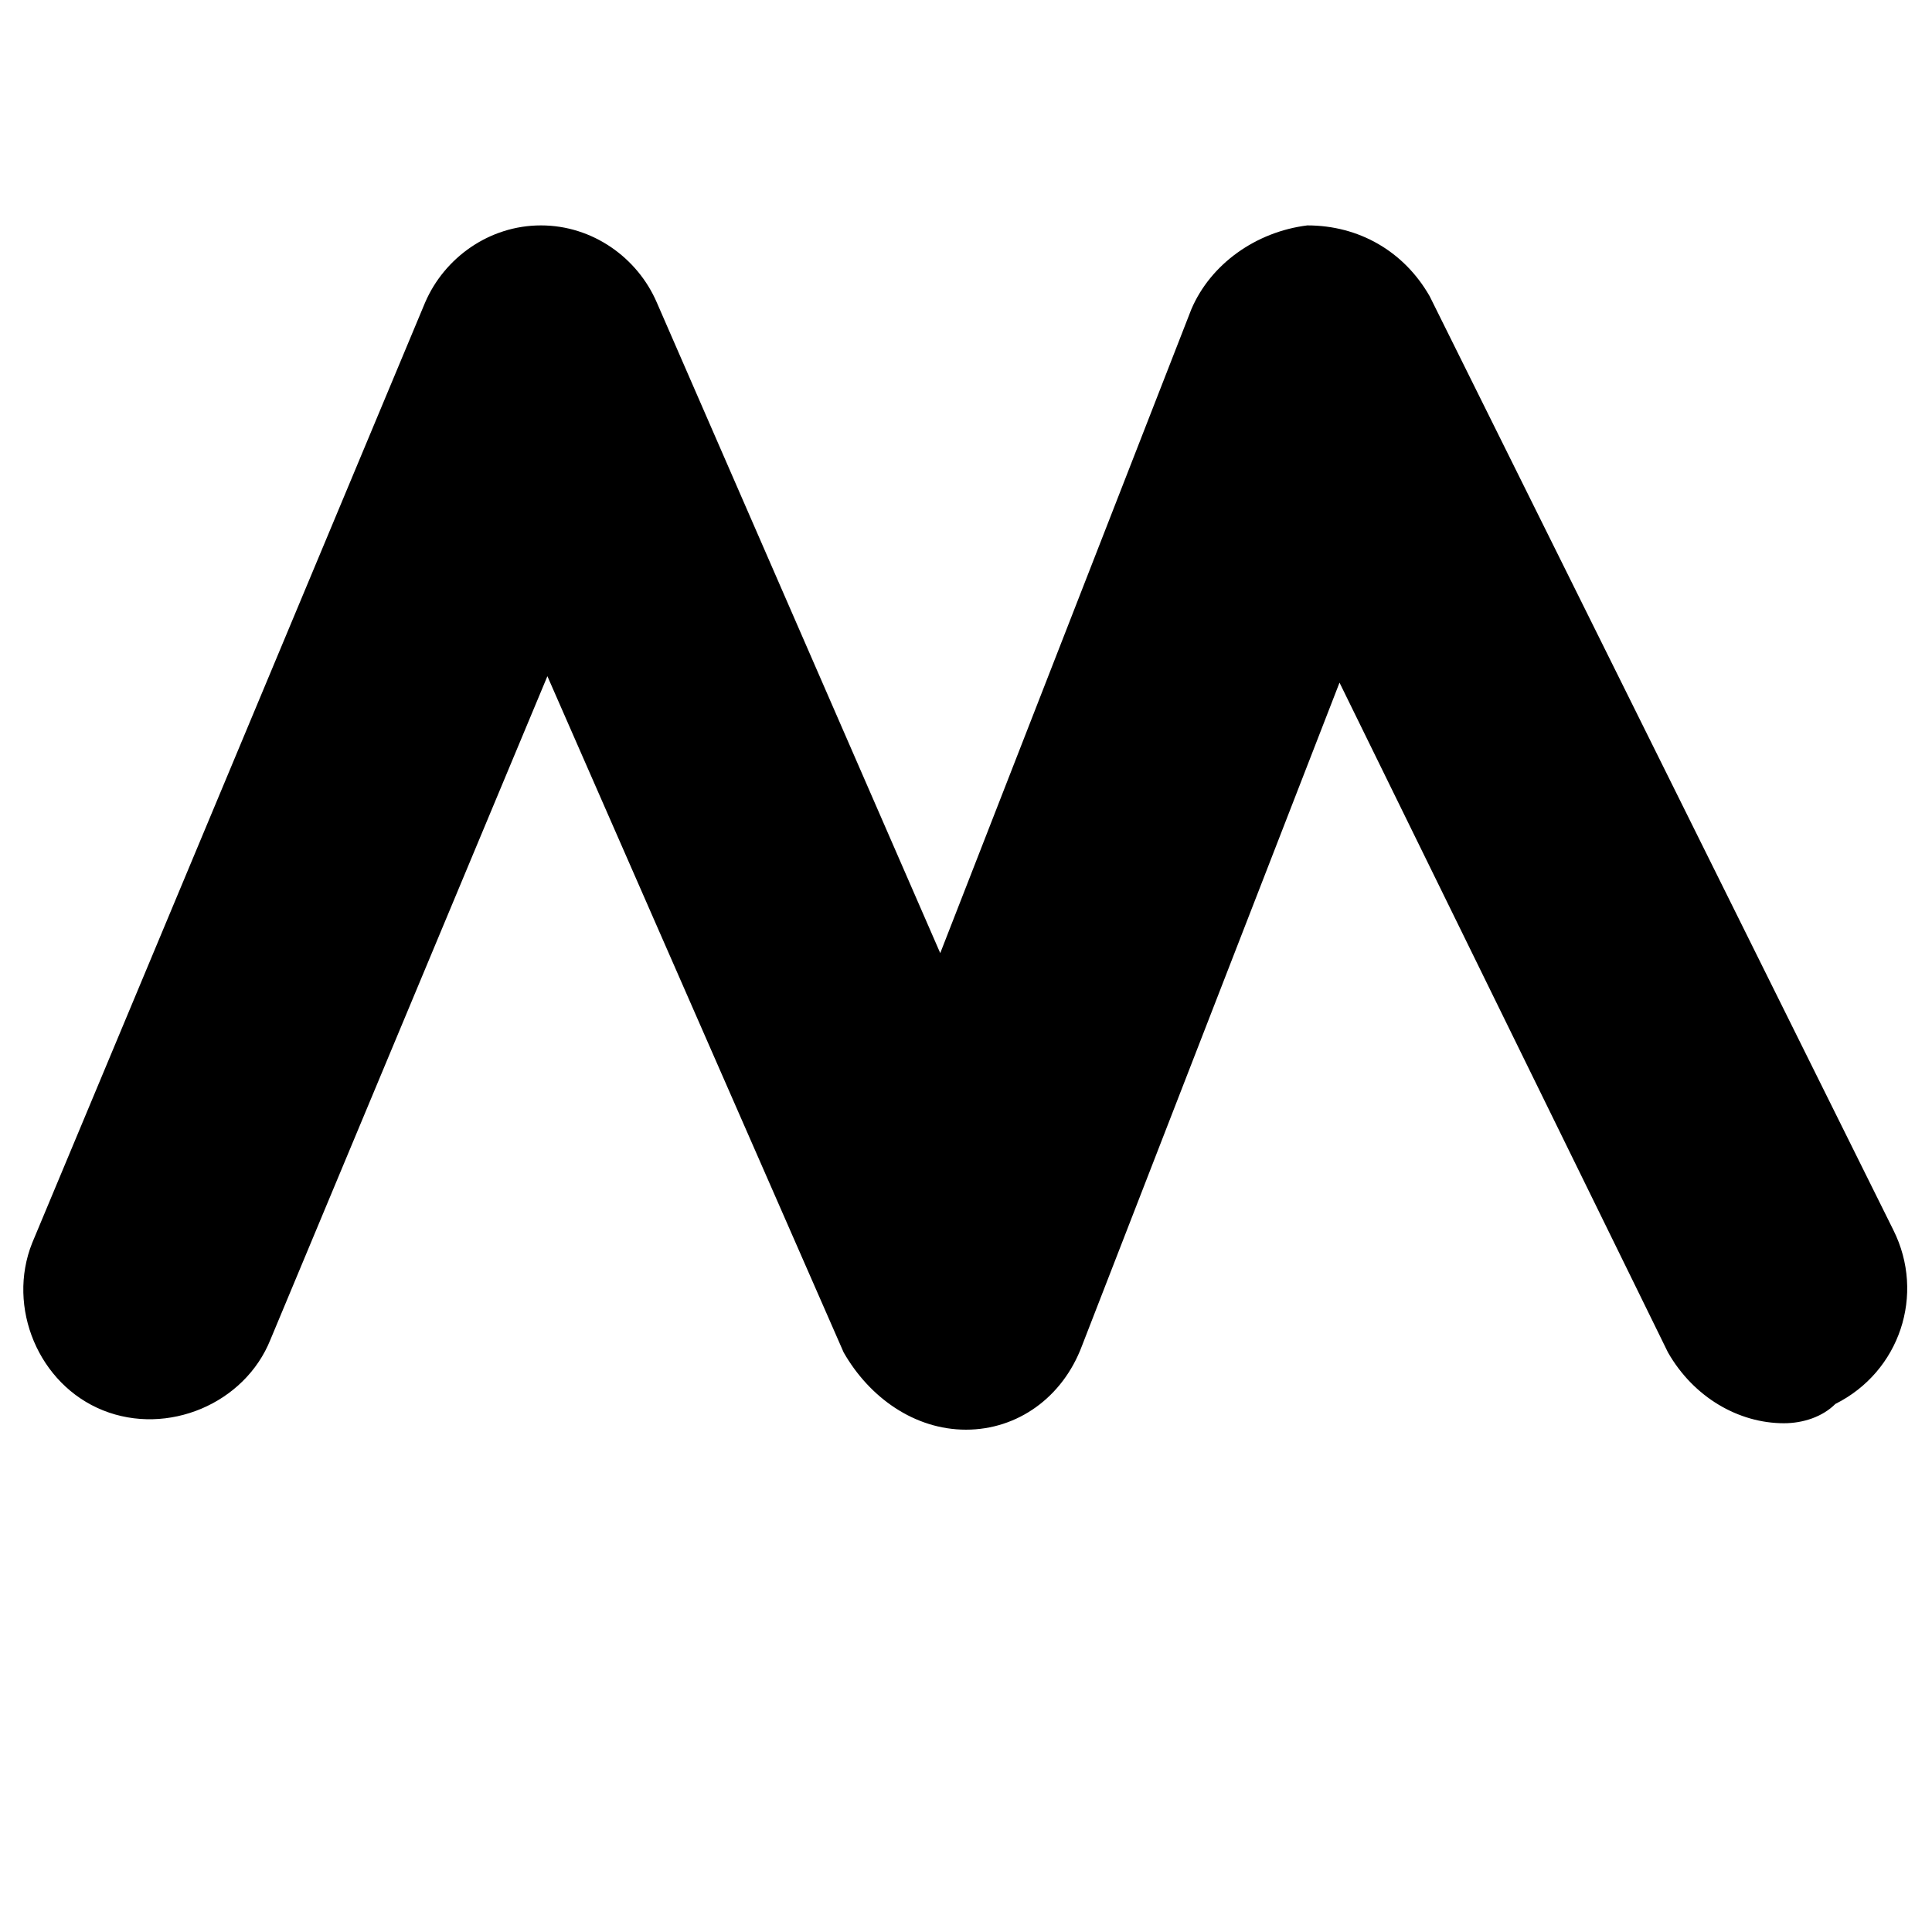 <?xml version="1.0" encoding="utf-8"?>
<!-- Generator: Adobe Illustrator 22.0.0, SVG Export Plug-In . SVG Version: 6.00 Build 0)  -->
<svg version="1.1" id="Layer_1" xmlns="http://www.w3.org/2000/svg" xmlns:xlink="http://www.w3.org/1999/xlink" x="0px" y="0px"
	 viewBox="0 0 30 30" style="enable-background:new 0 0 30 30;" xml:space="preserve">
<g>
	<path d="M27.7,22.1c-0.7,0-1.4-0.4-1.8-1.1l-5.1-10.4l-4,10.3c-0.3,0.8-1,1.3-1.8,1.3c-0.8,0-1.5-0.5-1.9-1.2L8.5,10.5L4.2,20.8
		c-0.4,1-1.6,1.5-2.6,1.1c-1-0.4-1.5-1.6-1.1-2.6L6.6,4.7c0.3-0.7,1-1.2,1.8-1.2c0.8,0,1.5,0.5,1.8,1.2l4.4,10.1l3.9-10
		c0.3-0.7,1-1.2,1.8-1.3c0.8,0,1.5,0.4,1.9,1.1l7.2,14.5c0.5,1,0.1,2.2-0.9,2.7C28.3,22,28,22.1,27.7,22.1z"/>
</g>
</svg>

